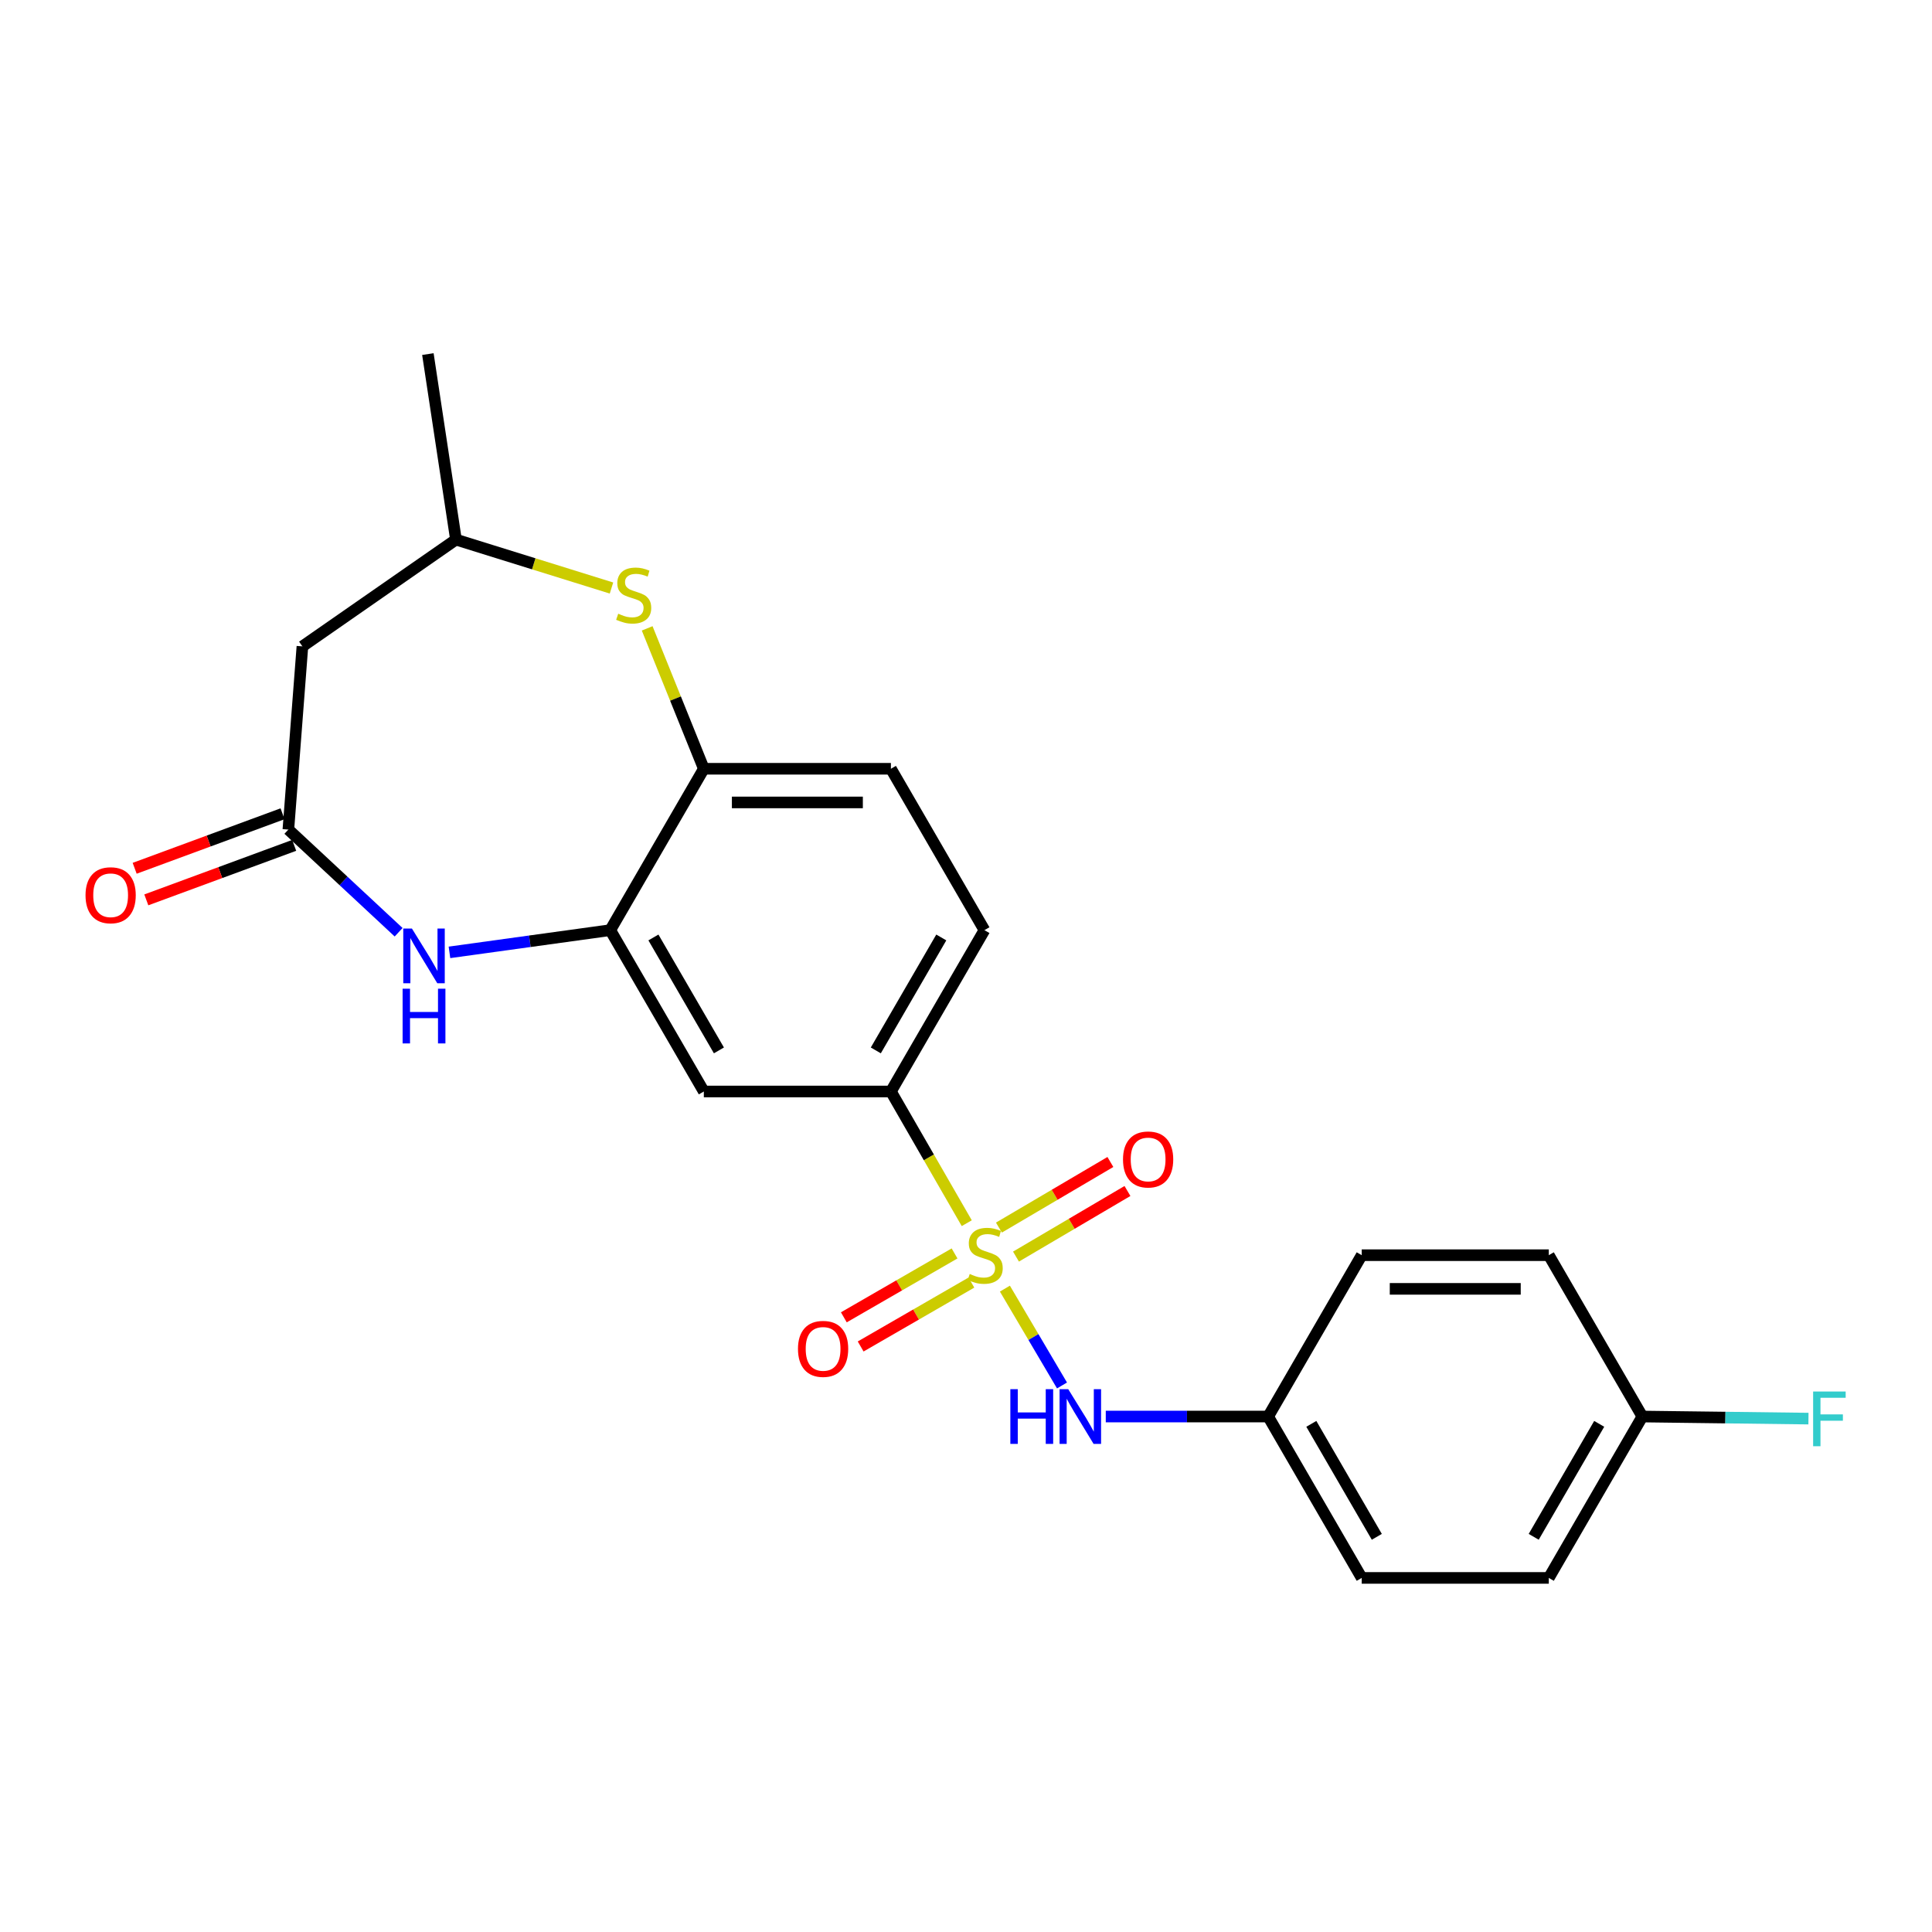 <?xml version='1.0' encoding='iso-8859-1'?>
<svg version='1.1' baseProfile='full'
              xmlns='http://www.w3.org/2000/svg'
                      xmlns:rdkit='http://www.rdkit.org/xml'
                      xmlns:xlink='http://www.w3.org/1999/xlink'
                  xml:space='preserve'
width='1000px' height='1000px' viewBox='0 0 1000 1000'>
<!-- END OF HEADER -->
<rect style='opacity:1.0;fill:#FFFFFF;stroke:none' width='1000' height='1000' x='0' y='0'> </rect>
<path class='bond-3' d='M 500.392,633.12 L 480.763,599.037' style='fill:none;fill-rule:evenodd;stroke:#CCCC00;stroke-width:6px;stroke-linecap:butt;stroke-linejoin:miter;stroke-opacity:1' />
<path class='bond-3' d='M 480.763,599.037 L 461.134,564.954' style='fill:none;fill-rule:evenodd;stroke:#000000;stroke-width:6px;stroke-linecap:butt;stroke-linejoin:miter;stroke-opacity:1' />
<path class='bond-5' d='M 520.135,666.988 L 534.913,692.051' style='fill:none;fill-rule:evenodd;stroke:#CCCC00;stroke-width:6px;stroke-linecap:butt;stroke-linejoin:miter;stroke-opacity:1' />
<path class='bond-5' d='M 534.913,692.051 L 549.692,717.114' style='fill:none;fill-rule:evenodd;stroke:#0000FF;stroke-width:6px;stroke-linecap:butt;stroke-linejoin:miter;stroke-opacity:1' />
<path class='bond-9' d='M 525.877,650.41 L 554.724,633.433' style='fill:none;fill-rule:evenodd;stroke:#CCCC00;stroke-width:6px;stroke-linecap:butt;stroke-linejoin:miter;stroke-opacity:1' />
<path class='bond-9' d='M 554.724,633.433 L 583.572,616.456' style='fill:none;fill-rule:evenodd;stroke:#FF0000;stroke-width:6px;stroke-linecap:butt;stroke-linejoin:miter;stroke-opacity:1' />
<path class='bond-9' d='M 517.039,635.393 L 545.887,618.416' style='fill:none;fill-rule:evenodd;stroke:#CCCC00;stroke-width:6px;stroke-linecap:butt;stroke-linejoin:miter;stroke-opacity:1' />
<path class='bond-9' d='M 545.887,618.416 L 574.734,601.439' style='fill:none;fill-rule:evenodd;stroke:#FF0000;stroke-width:6px;stroke-linecap:butt;stroke-linejoin:miter;stroke-opacity:1' />
<path class='bond-10' d='M 494.076,648.775 L 465.422,665.309' style='fill:none;fill-rule:evenodd;stroke:#CCCC00;stroke-width:6px;stroke-linecap:butt;stroke-linejoin:miter;stroke-opacity:1' />
<path class='bond-10' d='M 465.422,665.309 L 436.769,681.842' style='fill:none;fill-rule:evenodd;stroke:#FF0000;stroke-width:6px;stroke-linecap:butt;stroke-linejoin:miter;stroke-opacity:1' />
<path class='bond-10' d='M 502.784,663.867 L 474.131,680.401' style='fill:none;fill-rule:evenodd;stroke:#CCCC00;stroke-width:6px;stroke-linecap:butt;stroke-linejoin:miter;stroke-opacity:1' />
<path class='bond-10' d='M 474.131,680.401 L 445.477,696.934' style='fill:none;fill-rule:evenodd;stroke:#FF0000;stroke-width:6px;stroke-linecap:butt;stroke-linejoin:miter;stroke-opacity:1' />
<path class='bond-0' d='M 232.641,492.943 L 274.257,487.193' style='fill:none;fill-rule:evenodd;stroke:#0000FF;stroke-width:6px;stroke-linecap:butt;stroke-linejoin:miter;stroke-opacity:1' />
<path class='bond-0' d='M 274.257,487.193 L 315.873,481.443' style='fill:none;fill-rule:evenodd;stroke:#000000;stroke-width:6px;stroke-linecap:butt;stroke-linejoin:miter;stroke-opacity:1' />
<path class='bond-2' d='M 206.33,482.529 L 177.794,455.956' style='fill:none;fill-rule:evenodd;stroke:#0000FF;stroke-width:6px;stroke-linecap:butt;stroke-linejoin:miter;stroke-opacity:1' />
<path class='bond-2' d='M 177.794,455.956 L 149.258,429.383' style='fill:none;fill-rule:evenodd;stroke:#000000;stroke-width:6px;stroke-linecap:butt;stroke-linejoin:miter;stroke-opacity:1' />
<path class='bond-1' d='M 315.873,481.443 L 364.303,564.954' style='fill:none;fill-rule:evenodd;stroke:#000000;stroke-width:6px;stroke-linecap:butt;stroke-linejoin:miter;stroke-opacity:1' />
<path class='bond-1' d='M 338.211,485.229 L 372.112,543.686' style='fill:none;fill-rule:evenodd;stroke:#000000;stroke-width:6px;stroke-linecap:butt;stroke-linejoin:miter;stroke-opacity:1' />
<path class='bond-24' d='M 315.873,481.443 L 364.303,397.913' style='fill:none;fill-rule:evenodd;stroke:#000000;stroke-width:6px;stroke-linecap:butt;stroke-linejoin:miter;stroke-opacity:1' />
<path class='bond-8' d='M 149.258,429.383 L 156.528,334.566' style='fill:none;fill-rule:evenodd;stroke:#000000;stroke-width:6px;stroke-linecap:butt;stroke-linejoin:miter;stroke-opacity:1' />
<path class='bond-12' d='M 146.245,421.209 L 107.975,435.316' style='fill:none;fill-rule:evenodd;stroke:#000000;stroke-width:6px;stroke-linecap:butt;stroke-linejoin:miter;stroke-opacity:1' />
<path class='bond-12' d='M 107.975,435.316 L 69.705,449.423' style='fill:none;fill-rule:evenodd;stroke:#FF0000;stroke-width:6px;stroke-linecap:butt;stroke-linejoin:miter;stroke-opacity:1' />
<path class='bond-12' d='M 152.271,437.558 L 114.002,451.665' style='fill:none;fill-rule:evenodd;stroke:#000000;stroke-width:6px;stroke-linecap:butt;stroke-linejoin:miter;stroke-opacity:1' />
<path class='bond-12' d='M 114.002,451.665 L 75.732,465.772' style='fill:none;fill-rule:evenodd;stroke:#FF0000;stroke-width:6px;stroke-linecap:butt;stroke-linejoin:miter;stroke-opacity:1' />
<path class='bond-6' d='M 461.134,564.954 L 364.303,564.954' style='fill:none;fill-rule:evenodd;stroke:#000000;stroke-width:6px;stroke-linecap:butt;stroke-linejoin:miter;stroke-opacity:1' />
<path class='bond-13' d='M 461.134,564.954 L 509.544,481.443' style='fill:none;fill-rule:evenodd;stroke:#000000;stroke-width:6px;stroke-linecap:butt;stroke-linejoin:miter;stroke-opacity:1' />
<path class='bond-13' d='M 453.321,543.689 L 487.208,485.231' style='fill:none;fill-rule:evenodd;stroke:#000000;stroke-width:6px;stroke-linecap:butt;stroke-linejoin:miter;stroke-opacity:1' />
<path class='bond-4' d='M 334.976,325.241 L 349.64,361.577' style='fill:none;fill-rule:evenodd;stroke:#CCCC00;stroke-width:6px;stroke-linecap:butt;stroke-linejoin:miter;stroke-opacity:1' />
<path class='bond-4' d='M 349.64,361.577 L 364.303,397.913' style='fill:none;fill-rule:evenodd;stroke:#000000;stroke-width:6px;stroke-linecap:butt;stroke-linejoin:miter;stroke-opacity:1' />
<path class='bond-11' d='M 316.504,304.36 L 276.253,291.831' style='fill:none;fill-rule:evenodd;stroke:#CCCC00;stroke-width:6px;stroke-linecap:butt;stroke-linejoin:miter;stroke-opacity:1' />
<path class='bond-11' d='M 276.253,291.831 L 236.002,279.302' style='fill:none;fill-rule:evenodd;stroke:#000000;stroke-width:6px;stroke-linecap:butt;stroke-linejoin:miter;stroke-opacity:1' />
<path class='bond-15' d='M 572.345,733.195 L 614.374,733.195' style='fill:none;fill-rule:evenodd;stroke:#0000FF;stroke-width:6px;stroke-linecap:butt;stroke-linejoin:miter;stroke-opacity:1' />
<path class='bond-15' d='M 614.374,733.195 L 656.402,733.195' style='fill:none;fill-rule:evenodd;stroke:#000000;stroke-width:6px;stroke-linecap:butt;stroke-linejoin:miter;stroke-opacity:1' />
<path class='bond-7' d='M 364.303,397.913 L 461.134,397.913' style='fill:none;fill-rule:evenodd;stroke:#000000;stroke-width:6px;stroke-linecap:butt;stroke-linejoin:miter;stroke-opacity:1' />
<path class='bond-7' d='M 378.828,415.337 L 446.609,415.337' style='fill:none;fill-rule:evenodd;stroke:#000000;stroke-width:6px;stroke-linecap:butt;stroke-linejoin:miter;stroke-opacity:1' />
<path class='bond-25' d='M 156.528,334.566 L 236.002,279.302' style='fill:none;fill-rule:evenodd;stroke:#000000;stroke-width:6px;stroke-linecap:butt;stroke-linejoin:miter;stroke-opacity:1' />
<path class='bond-22' d='M 236.002,279.302 L 221.472,183.275' style='fill:none;fill-rule:evenodd;stroke:#000000;stroke-width:6px;stroke-linecap:butt;stroke-linejoin:miter;stroke-opacity:1' />
<path class='bond-14' d='M 509.544,481.443 L 461.134,397.913' style='fill:none;fill-rule:evenodd;stroke:#000000;stroke-width:6px;stroke-linecap:butt;stroke-linejoin:miter;stroke-opacity:1' />
<path class='bond-18' d='M 656.402,733.195 L 704.822,649.684' style='fill:none;fill-rule:evenodd;stroke:#000000;stroke-width:6px;stroke-linecap:butt;stroke-linejoin:miter;stroke-opacity:1' />
<path class='bond-19' d='M 656.402,733.195 L 704.822,816.725' style='fill:none;fill-rule:evenodd;stroke:#000000;stroke-width:6px;stroke-linecap:butt;stroke-linejoin:miter;stroke-opacity:1' />
<path class='bond-19' d='M 678.74,736.986 L 712.634,795.458' style='fill:none;fill-rule:evenodd;stroke:#000000;stroke-width:6px;stroke-linecap:butt;stroke-linejoin:miter;stroke-opacity:1' />
<path class='bond-16' d='M 850.083,733.195 L 801.653,816.725' style='fill:none;fill-rule:evenodd;stroke:#000000;stroke-width:6px;stroke-linecap:butt;stroke-linejoin:miter;stroke-opacity:1' />
<path class='bond-16' d='M 827.745,736.985 L 793.844,795.456' style='fill:none;fill-rule:evenodd;stroke:#000000;stroke-width:6px;stroke-linecap:butt;stroke-linejoin:miter;stroke-opacity:1' />
<path class='bond-17' d='M 850.083,733.195 L 893.068,733.733' style='fill:none;fill-rule:evenodd;stroke:#000000;stroke-width:6px;stroke-linecap:butt;stroke-linejoin:miter;stroke-opacity:1' />
<path class='bond-17' d='M 893.068,733.733 L 936.054,734.27' style='fill:none;fill-rule:evenodd;stroke:#33CCCC;stroke-width:6px;stroke-linecap:butt;stroke-linejoin:miter;stroke-opacity:1' />
<path class='bond-23' d='M 850.083,733.195 L 801.653,649.684' style='fill:none;fill-rule:evenodd;stroke:#000000;stroke-width:6px;stroke-linecap:butt;stroke-linejoin:miter;stroke-opacity:1' />
<path class='bond-20' d='M 704.822,649.684 L 801.653,649.684' style='fill:none;fill-rule:evenodd;stroke:#000000;stroke-width:6px;stroke-linecap:butt;stroke-linejoin:miter;stroke-opacity:1' />
<path class='bond-20' d='M 719.347,667.109 L 787.128,667.109' style='fill:none;fill-rule:evenodd;stroke:#000000;stroke-width:6px;stroke-linecap:butt;stroke-linejoin:miter;stroke-opacity:1' />
<path class='bond-21' d='M 704.822,816.725 L 801.653,816.725' style='fill:none;fill-rule:evenodd;stroke:#000000;stroke-width:6px;stroke-linecap:butt;stroke-linejoin:miter;stroke-opacity:1' />
<path  class='atom-0' d='M 501.932 659.404
Q 502.252 659.524, 503.572 660.084
Q 504.892 660.644, 506.332 661.004
Q 507.812 661.324, 509.252 661.324
Q 511.932 661.324, 513.492 660.044
Q 515.052 658.724, 515.052 656.444
Q 515.052 654.884, 514.252 653.924
Q 513.492 652.964, 512.292 652.444
Q 511.092 651.924, 509.092 651.324
Q 506.572 650.564, 505.052 649.844
Q 503.572 649.124, 502.492 647.604
Q 501.452 646.084, 501.452 643.524
Q 501.452 639.964, 503.852 637.764
Q 506.292 635.564, 511.092 635.564
Q 514.372 635.564, 518.092 637.124
L 517.172 640.204
Q 513.772 638.804, 511.212 638.804
Q 508.452 638.804, 506.932 639.964
Q 505.412 641.084, 505.452 643.044
Q 505.452 644.564, 506.212 645.484
Q 507.012 646.404, 508.132 646.924
Q 509.292 647.444, 511.212 648.044
Q 513.772 648.844, 515.292 649.644
Q 516.812 650.444, 517.892 652.084
Q 519.012 653.684, 519.012 656.444
Q 519.012 660.364, 516.372 662.484
Q 513.772 664.564, 509.412 664.564
Q 506.892 664.564, 504.972 664.004
Q 503.092 663.484, 500.852 662.564
L 501.932 659.404
' fill='#CCCC00'/>
<path  class='atom-1' d='M 213.208 480.603
L 222.488 495.603
Q 223.408 497.083, 224.888 499.763
Q 226.368 502.443, 226.448 502.603
L 226.448 480.603
L 230.208 480.603
L 230.208 508.923
L 226.328 508.923
L 216.368 492.523
Q 215.208 490.603, 213.968 488.403
Q 212.768 486.203, 212.408 485.523
L 212.408 508.923
L 208.728 508.923
L 208.728 480.603
L 213.208 480.603
' fill='#0000FF'/>
<path  class='atom-1' d='M 208.388 511.755
L 212.228 511.755
L 212.228 523.795
L 226.708 523.795
L 226.708 511.755
L 230.548 511.755
L 230.548 540.075
L 226.708 540.075
L 226.708 526.995
L 212.228 526.995
L 212.228 540.075
L 208.388 540.075
L 208.388 511.755
' fill='#0000FF'/>
<path  class='atom-5' d='M 319.993 317.656
Q 320.313 317.776, 321.633 318.336
Q 322.953 318.896, 324.393 319.256
Q 325.873 319.576, 327.313 319.576
Q 329.993 319.576, 331.553 318.296
Q 333.113 316.976, 333.113 314.696
Q 333.113 313.136, 332.313 312.176
Q 331.553 311.216, 330.353 310.696
Q 329.153 310.176, 327.153 309.576
Q 324.633 308.816, 323.113 308.096
Q 321.633 307.376, 320.553 305.856
Q 319.513 304.336, 319.513 301.776
Q 319.513 298.216, 321.913 296.016
Q 324.353 293.816, 329.153 293.816
Q 332.433 293.816, 336.153 295.376
L 335.233 298.456
Q 331.833 297.056, 329.273 297.056
Q 326.513 297.056, 324.993 298.216
Q 323.473 299.336, 323.513 301.296
Q 323.513 302.816, 324.273 303.736
Q 325.073 304.656, 326.193 305.176
Q 327.353 305.696, 329.273 306.296
Q 331.833 307.096, 333.353 307.896
Q 334.873 308.696, 335.953 310.336
Q 337.073 311.936, 337.073 314.696
Q 337.073 318.616, 334.433 320.736
Q 331.833 322.816, 327.473 322.816
Q 324.953 322.816, 323.033 322.256
Q 321.153 321.736, 318.913 320.816
L 319.993 317.656
' fill='#CCCC00'/>
<path  class='atom-6' d='M 522.955 719.035
L 526.795 719.035
L 526.795 731.075
L 541.275 731.075
L 541.275 719.035
L 545.115 719.035
L 545.115 747.355
L 541.275 747.355
L 541.275 734.275
L 526.795 734.275
L 526.795 747.355
L 522.955 747.355
L 522.955 719.035
' fill='#0000FF'/>
<path  class='atom-6' d='M 552.915 719.035
L 562.195 734.035
Q 563.115 735.515, 564.595 738.195
Q 566.075 740.875, 566.155 741.035
L 566.155 719.035
L 569.915 719.035
L 569.915 747.355
L 566.035 747.355
L 556.075 730.955
Q 554.915 729.035, 553.675 726.835
Q 552.475 724.635, 552.115 723.955
L 552.115 747.355
L 548.435 747.355
L 548.435 719.035
L 552.915 719.035
' fill='#0000FF'/>
<path  class='atom-10' d='M 581.265 600.134
Q 581.265 593.334, 584.625 589.534
Q 587.985 585.734, 594.265 585.734
Q 600.545 585.734, 603.905 589.534
Q 607.265 593.334, 607.265 600.134
Q 607.265 607.014, 603.865 610.934
Q 600.465 614.814, 594.265 614.814
Q 588.025 614.814, 584.625 610.934
Q 581.265 607.054, 581.265 600.134
M 594.265 611.614
Q 598.585 611.614, 600.905 608.734
Q 603.265 605.814, 603.265 600.134
Q 603.265 594.574, 600.905 591.774
Q 598.585 588.934, 594.265 588.934
Q 589.945 588.934, 587.585 591.734
Q 585.265 594.534, 585.265 600.134
Q 585.265 605.854, 587.585 608.734
Q 589.945 611.614, 594.265 611.614
' fill='#FF0000'/>
<path  class='atom-11' d='M 413.033 698.175
Q 413.033 691.375, 416.393 687.575
Q 419.753 683.775, 426.033 683.775
Q 432.313 683.775, 435.673 687.575
Q 439.033 691.375, 439.033 698.175
Q 439.033 705.055, 435.633 708.975
Q 432.233 712.855, 426.033 712.855
Q 419.793 712.855, 416.393 708.975
Q 413.033 705.095, 413.033 698.175
M 426.033 709.655
Q 430.353 709.655, 432.673 706.775
Q 435.033 703.855, 435.033 698.175
Q 435.033 692.615, 432.673 689.815
Q 430.353 686.975, 426.033 686.975
Q 421.713 686.975, 419.353 689.775
Q 417.033 692.575, 417.033 698.175
Q 417.033 703.895, 419.353 706.775
Q 421.713 709.655, 426.033 709.655
' fill='#FF0000'/>
<path  class='atom-13' d='M 44.267 463.373
Q 44.267 456.573, 47.627 452.773
Q 50.987 448.973, 57.267 448.973
Q 63.547 448.973, 66.907 452.773
Q 70.267 456.573, 70.267 463.373
Q 70.267 470.253, 66.867 474.173
Q 63.467 478.053, 57.267 478.053
Q 51.027 478.053, 47.627 474.173
Q 44.267 470.293, 44.267 463.373
M 57.267 474.853
Q 61.587 474.853, 63.907 471.973
Q 66.267 469.053, 66.267 463.373
Q 66.267 457.813, 63.907 455.013
Q 61.587 452.173, 57.267 452.173
Q 52.947 452.173, 50.587 454.973
Q 48.267 457.773, 48.267 463.373
Q 48.267 469.093, 50.587 471.973
Q 52.947 474.853, 57.267 474.853
' fill='#FF0000'/>
<path  class='atom-18' d='M 938.474 720.245
L 955.314 720.245
L 955.314 723.485
L 942.274 723.485
L 942.274 732.085
L 953.874 732.085
L 953.874 735.365
L 942.274 735.365
L 942.274 748.565
L 938.474 748.565
L 938.474 720.245
' fill='#33CCCC'/>
</svg>
